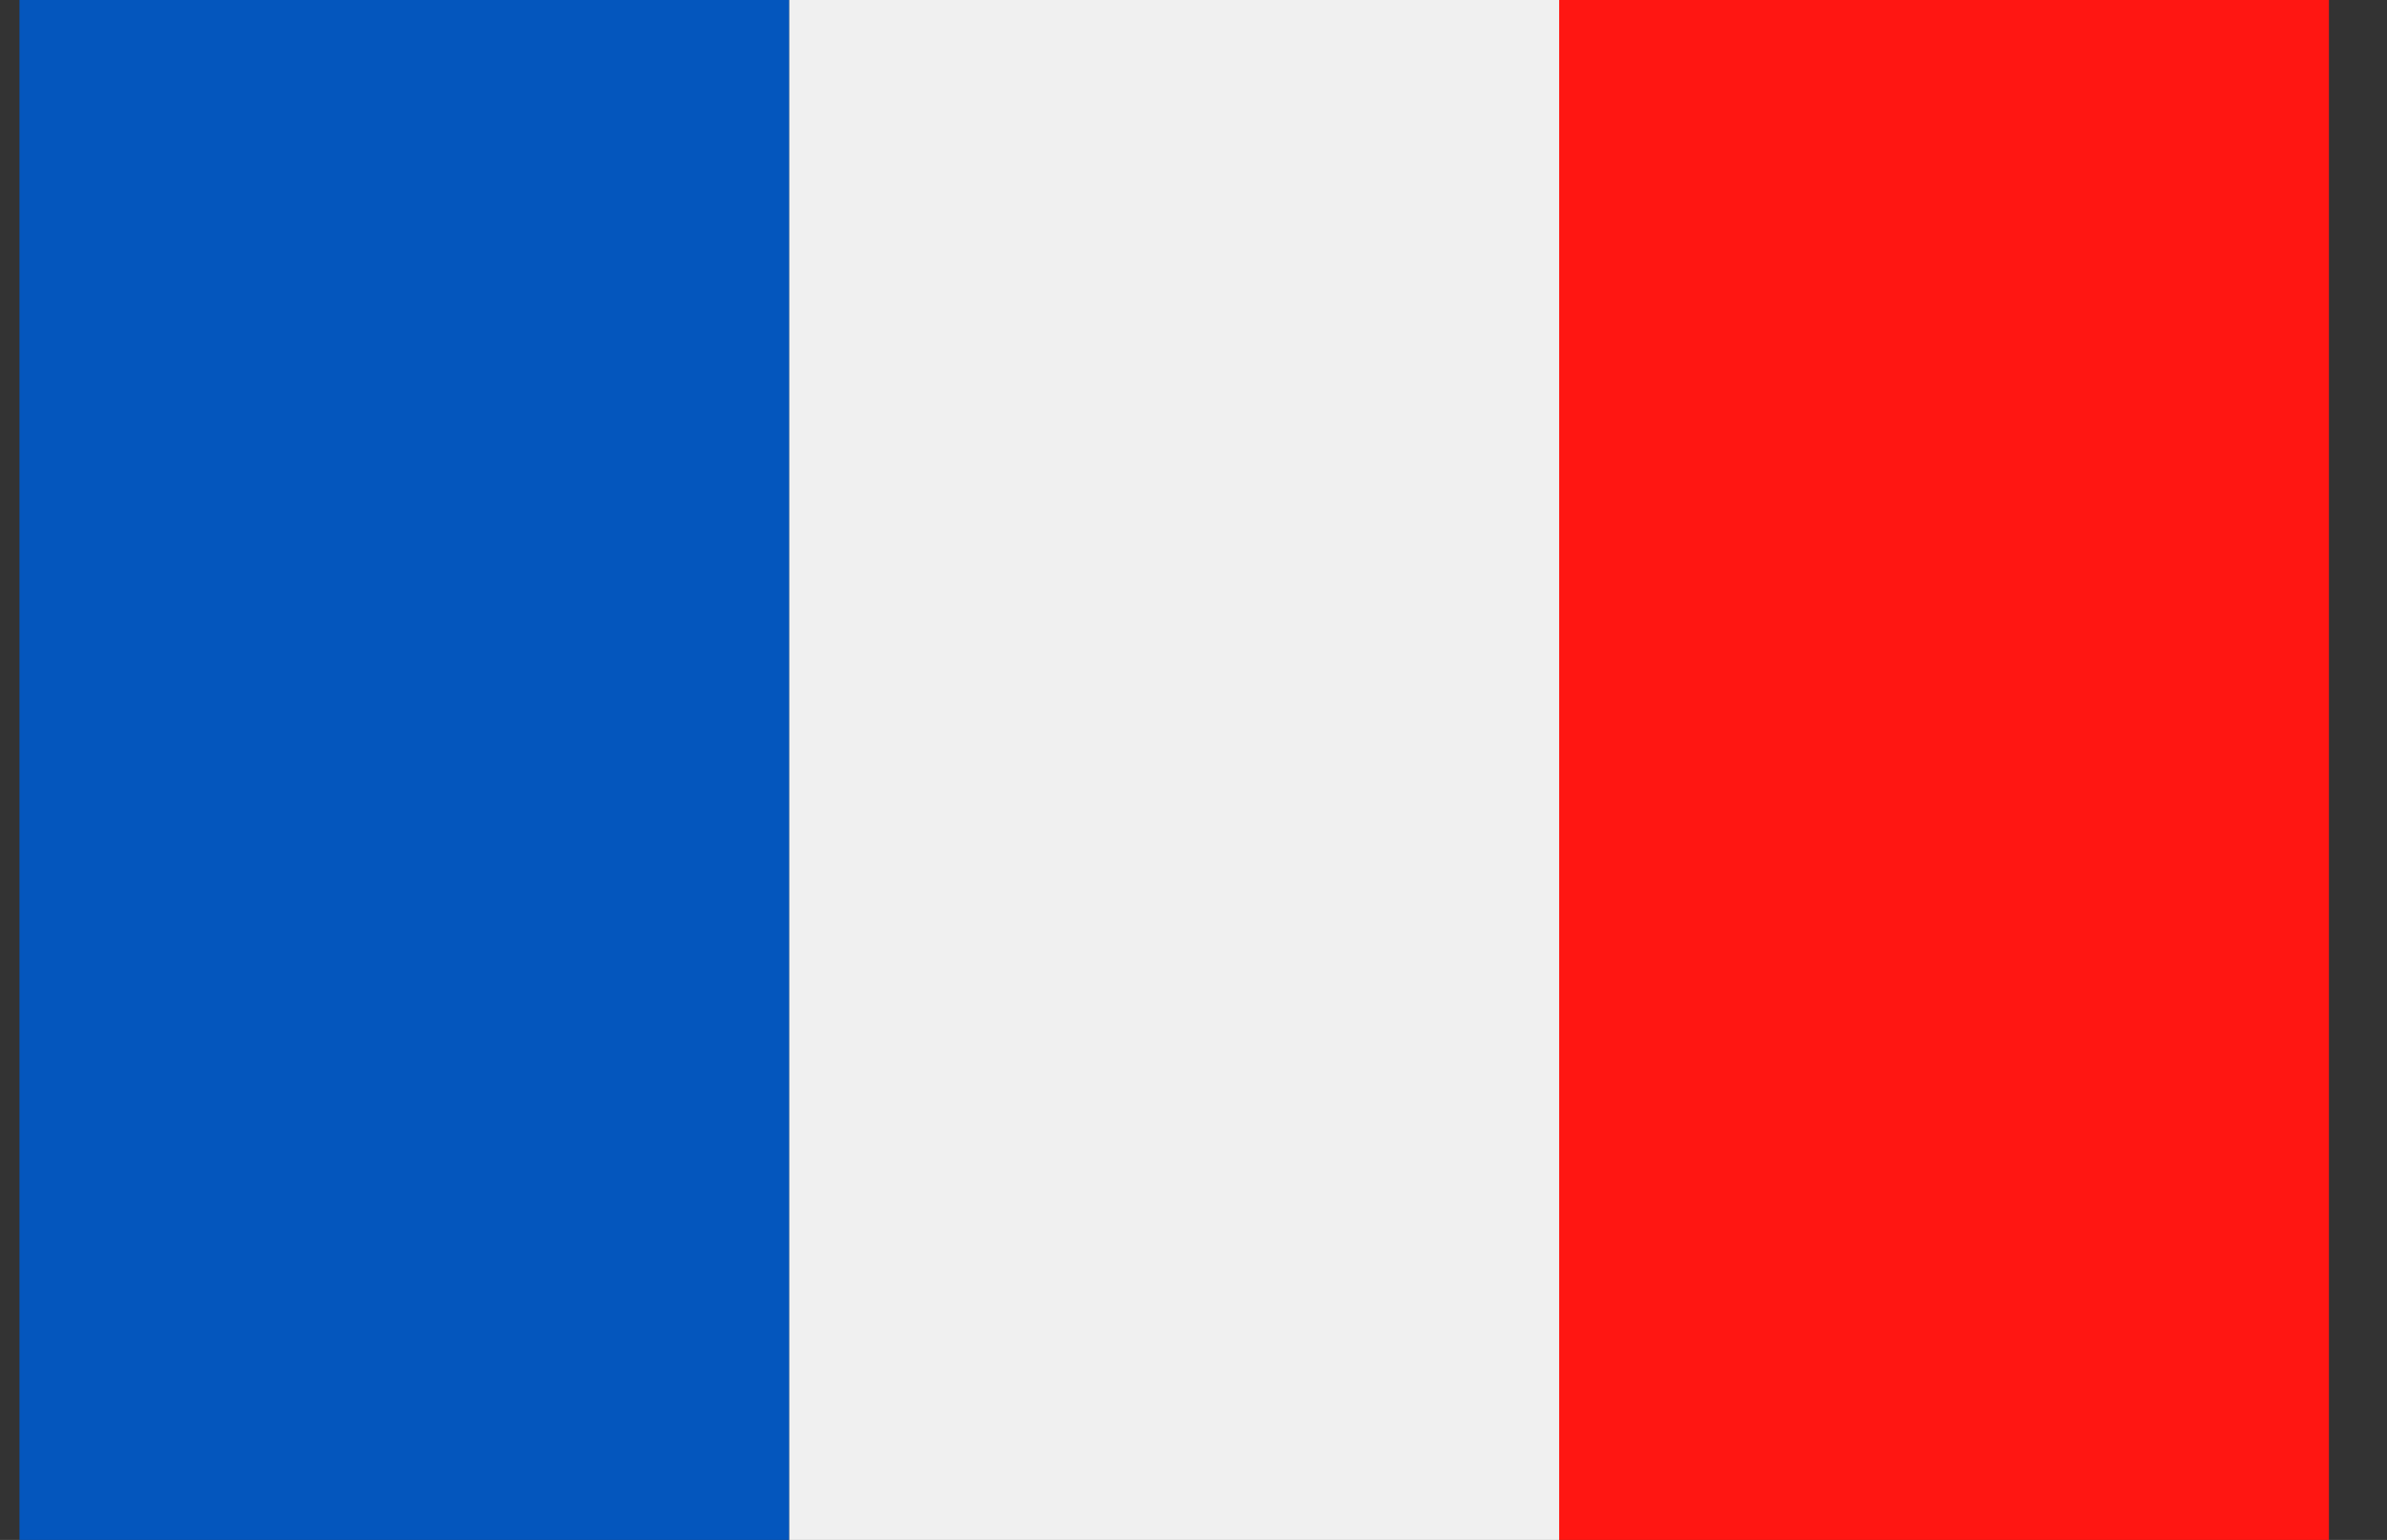 <svg width="31" height="20" viewBox="0 0 31 20" fill="none" xmlns="http://www.w3.org/2000/svg">
<rect x="0" y="0" width="31" height="20" fill="#333333" stroke="none"/>
<path fill-rule="evenodd" clip-rule="evenodd" d="M0.253 20V0H10.25V20H0.253Z" fill="#0456BD"/>
<path fill-rule="evenodd" clip-rule="evenodd" d="M20.249 20V0H10.25V20H20.249Z" fill="#F0F0F0"/>
<path fill-rule="evenodd" clip-rule="evenodd" d="M20.249 20V0H30.246V20H20.249Z" fill="#FF1612"/>
</svg>
